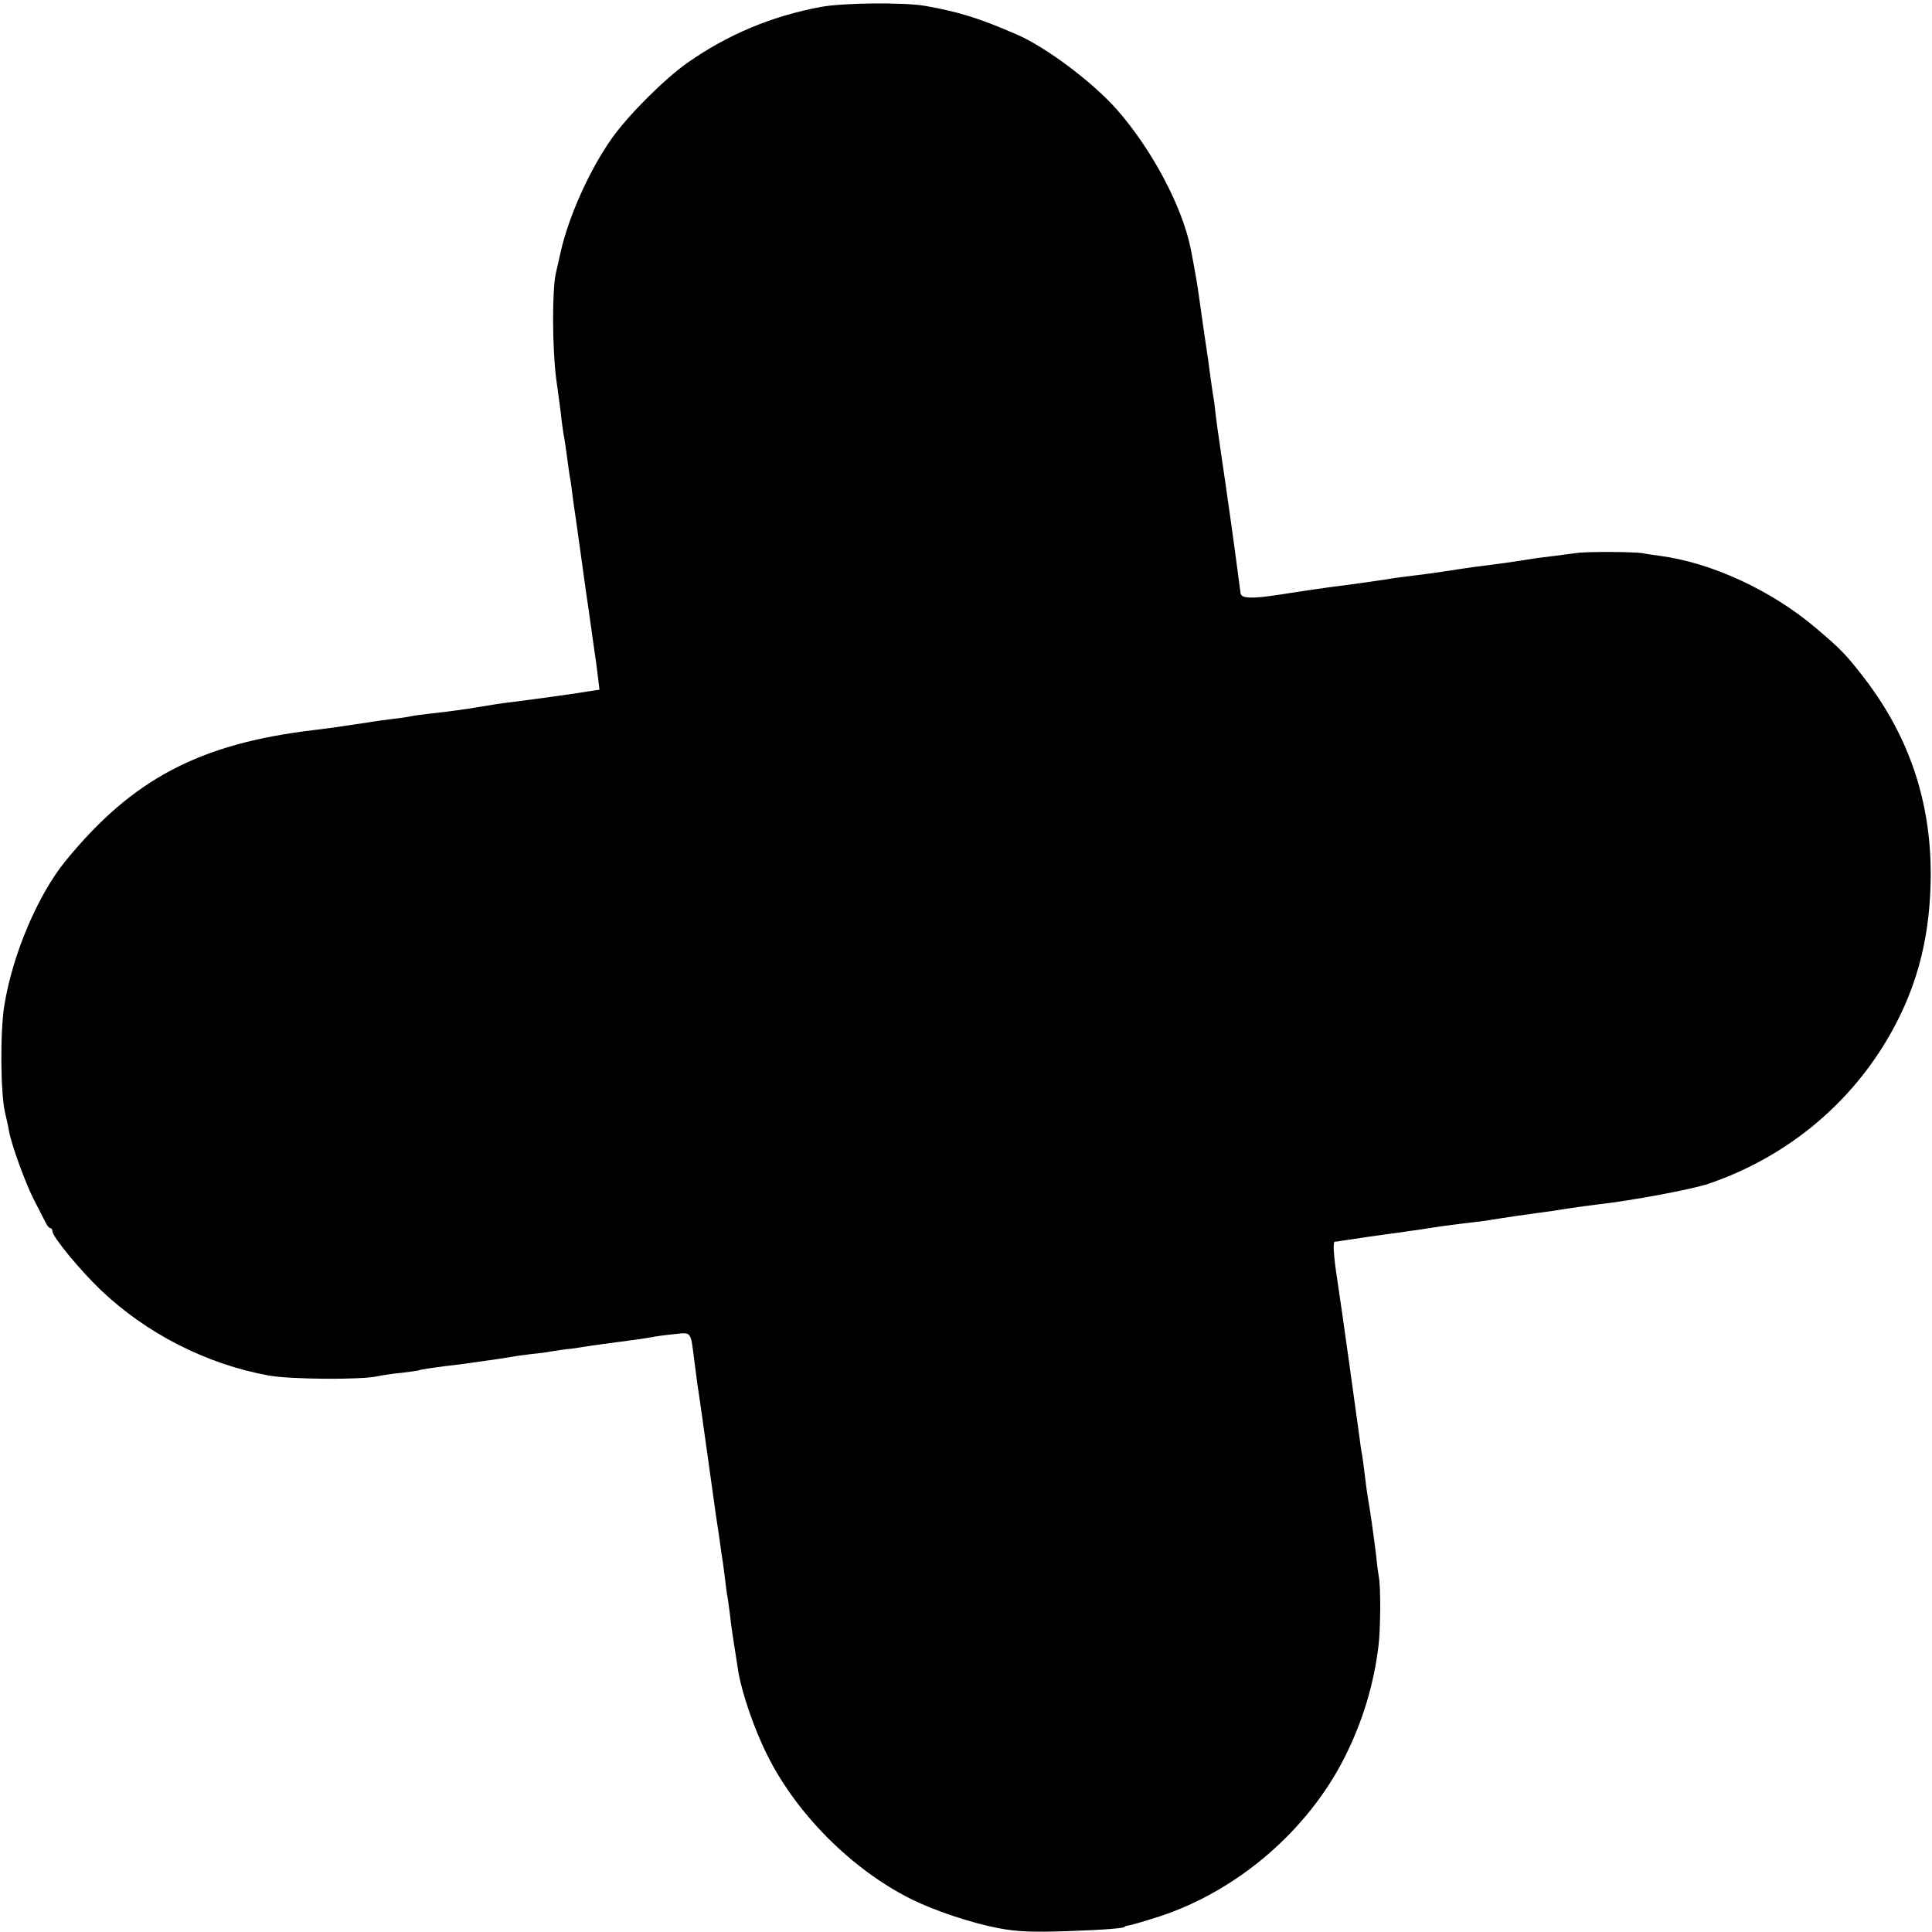 <?xml version="1.0" standalone="no"?>
<!DOCTYPE svg PUBLIC "-//W3C//DTD SVG 20010904//EN"
 "http://www.w3.org/TR/2001/REC-SVG-20010904/DTD/svg10.dtd">
<svg version="1.0" xmlns="http://www.w3.org/2000/svg"
 width="700pt" height="700pt" viewBox="0 0 700 700"
 preserveAspectRatio="xMidYMid meet">
<g transform="translate(0,700) scale(0.1,-0.1)"
fill="#000000" stroke="none">
<path d="M2975 6975 c-179 -33 -340 -101 -485 -203 -82 -58 -212 -187 -273
-273 -80 -113 -157 -283 -186 -414 -6 -27 -14 -61 -17 -75 -14 -61 -13 -273 1
-381 9 -63 18 -132 20 -154 3 -22 7 -51 10 -65 2 -14 7 -45 10 -70 3 -25 8
-56 10 -70 3 -14 7 -45 10 -70 3 -25 8 -56 10 -70 3 -22 19 -134 30 -215 2
-16 11 -79 20 -140 8 -60 18 -125 20 -142 3 -18 8 -55 11 -82 l6 -50 -34 -5
c-52 -9 -184 -27 -293 -41 -27 -3 -72 -10 -100 -15 -53 -9 -109 -17 -190 -26
-27 -3 -57 -7 -65 -9 -8 -2 -39 -7 -69 -10 -30 -4 -62 -8 -72 -10 -9 -2 -39
-6 -66 -10 -26 -4 -60 -9 -74 -11 -15 -2 -47 -6 -70 -9 -416 -49 -660 -178
-902 -475 -100 -123 -191 -337 -221 -521 -16 -95 -14 -319 2 -389 6 -25 13
-56 15 -70 9 -49 59 -186 89 -245 17 -33 36 -70 42 -82 6 -13 14 -23 19 -23 4
0 7 -5 7 -11 0 -20 100 -141 173 -211 166 -159 385 -271 612 -312 79 -14 338
-16 395 -2 14 3 52 9 85 12 33 4 63 8 66 10 3 2 43 8 90 14 46 5 95 12 109 14
14 2 46 7 71 10 25 4 57 9 70 11 14 3 43 6 64 9 22 2 56 6 75 10 19 3 53 8 75
10 22 3 51 8 65 10 14 2 63 9 110 15 47 6 96 13 110 16 14 3 51 8 82 11 64 7
60 12 73 -91 8 -63 13 -101 20 -145 3 -19 7 -51 10 -70 18 -127 46 -329 49
-350 2 -14 7 -47 11 -73 4 -27 8 -56 9 -65 2 -10 7 -44 11 -77 4 -32 8 -67 10
-76 2 -9 6 -40 10 -70 3 -30 10 -79 15 -109 5 -30 11 -71 14 -90 13 -82 59
-217 109 -315 106 -210 304 -408 515 -514 85 -43 220 -88 319 -107 69 -13 123
-15 248 -11 143 5 210 11 210 16 0 2 9 4 20 6 11 2 58 16 105 31 284 93 539
312 673 579 65 130 105 263 122 405 7 59 8 212 1 245 -2 11 -7 47 -10 80 -10
79 -21 159 -31 215 -2 14 -7 48 -10 75 -3 28 -8 61 -10 75 -3 14 -7 41 -9 60
-6 46 -67 485 -81 575 -13 83 -16 135 -9 136 5 0 18 2 29 4 18 3 139 21 210
30 17 3 48 7 70 10 67 11 103 16 222 30 13 2 42 6 65 10 52 8 79 12 138 20 25
3 73 10 108 16 34 5 84 12 110 15 119 13 344 55 402 75 271 92 498 274 643
515 106 176 157 358 162 574 7 278 -72 523 -238 740 -66 86 -88 109 -177 184
-161 137 -378 237 -565 262 -22 3 -51 7 -65 10 -33 5 -209 6 -240 0 -14 -2
-52 -7 -85 -11 -32 -4 -66 -8 -75 -10 -8 -1 -37 -6 -65 -10 -27 -4 -63 -9 -80
-11 -16 -2 -48 -6 -70 -9 -22 -3 -67 -10 -100 -15 -33 -5 -82 -12 -110 -15
-27 -3 -79 -10 -114 -16 -35 -5 -96 -14 -135 -19 -95 -12 -146 -20 -237 -34
-101 -16 -141 -15 -144 4 -1 8 -5 35 -8 60 -11 87 -46 336 -61 435 -8 55 -18
123 -21 150 -3 28 -7 61 -10 75 -2 14 -7 45 -10 70 -3 25 -12 88 -20 140 -8
52 -16 115 -20 140 -5 41 -18 114 -31 180 -31 153 -141 360 -269 505 -87 98
-256 225 -361 270 -138 60 -210 82 -333 104 -79 13 -295 11 -376 -4z"/>
</g>
</svg>
